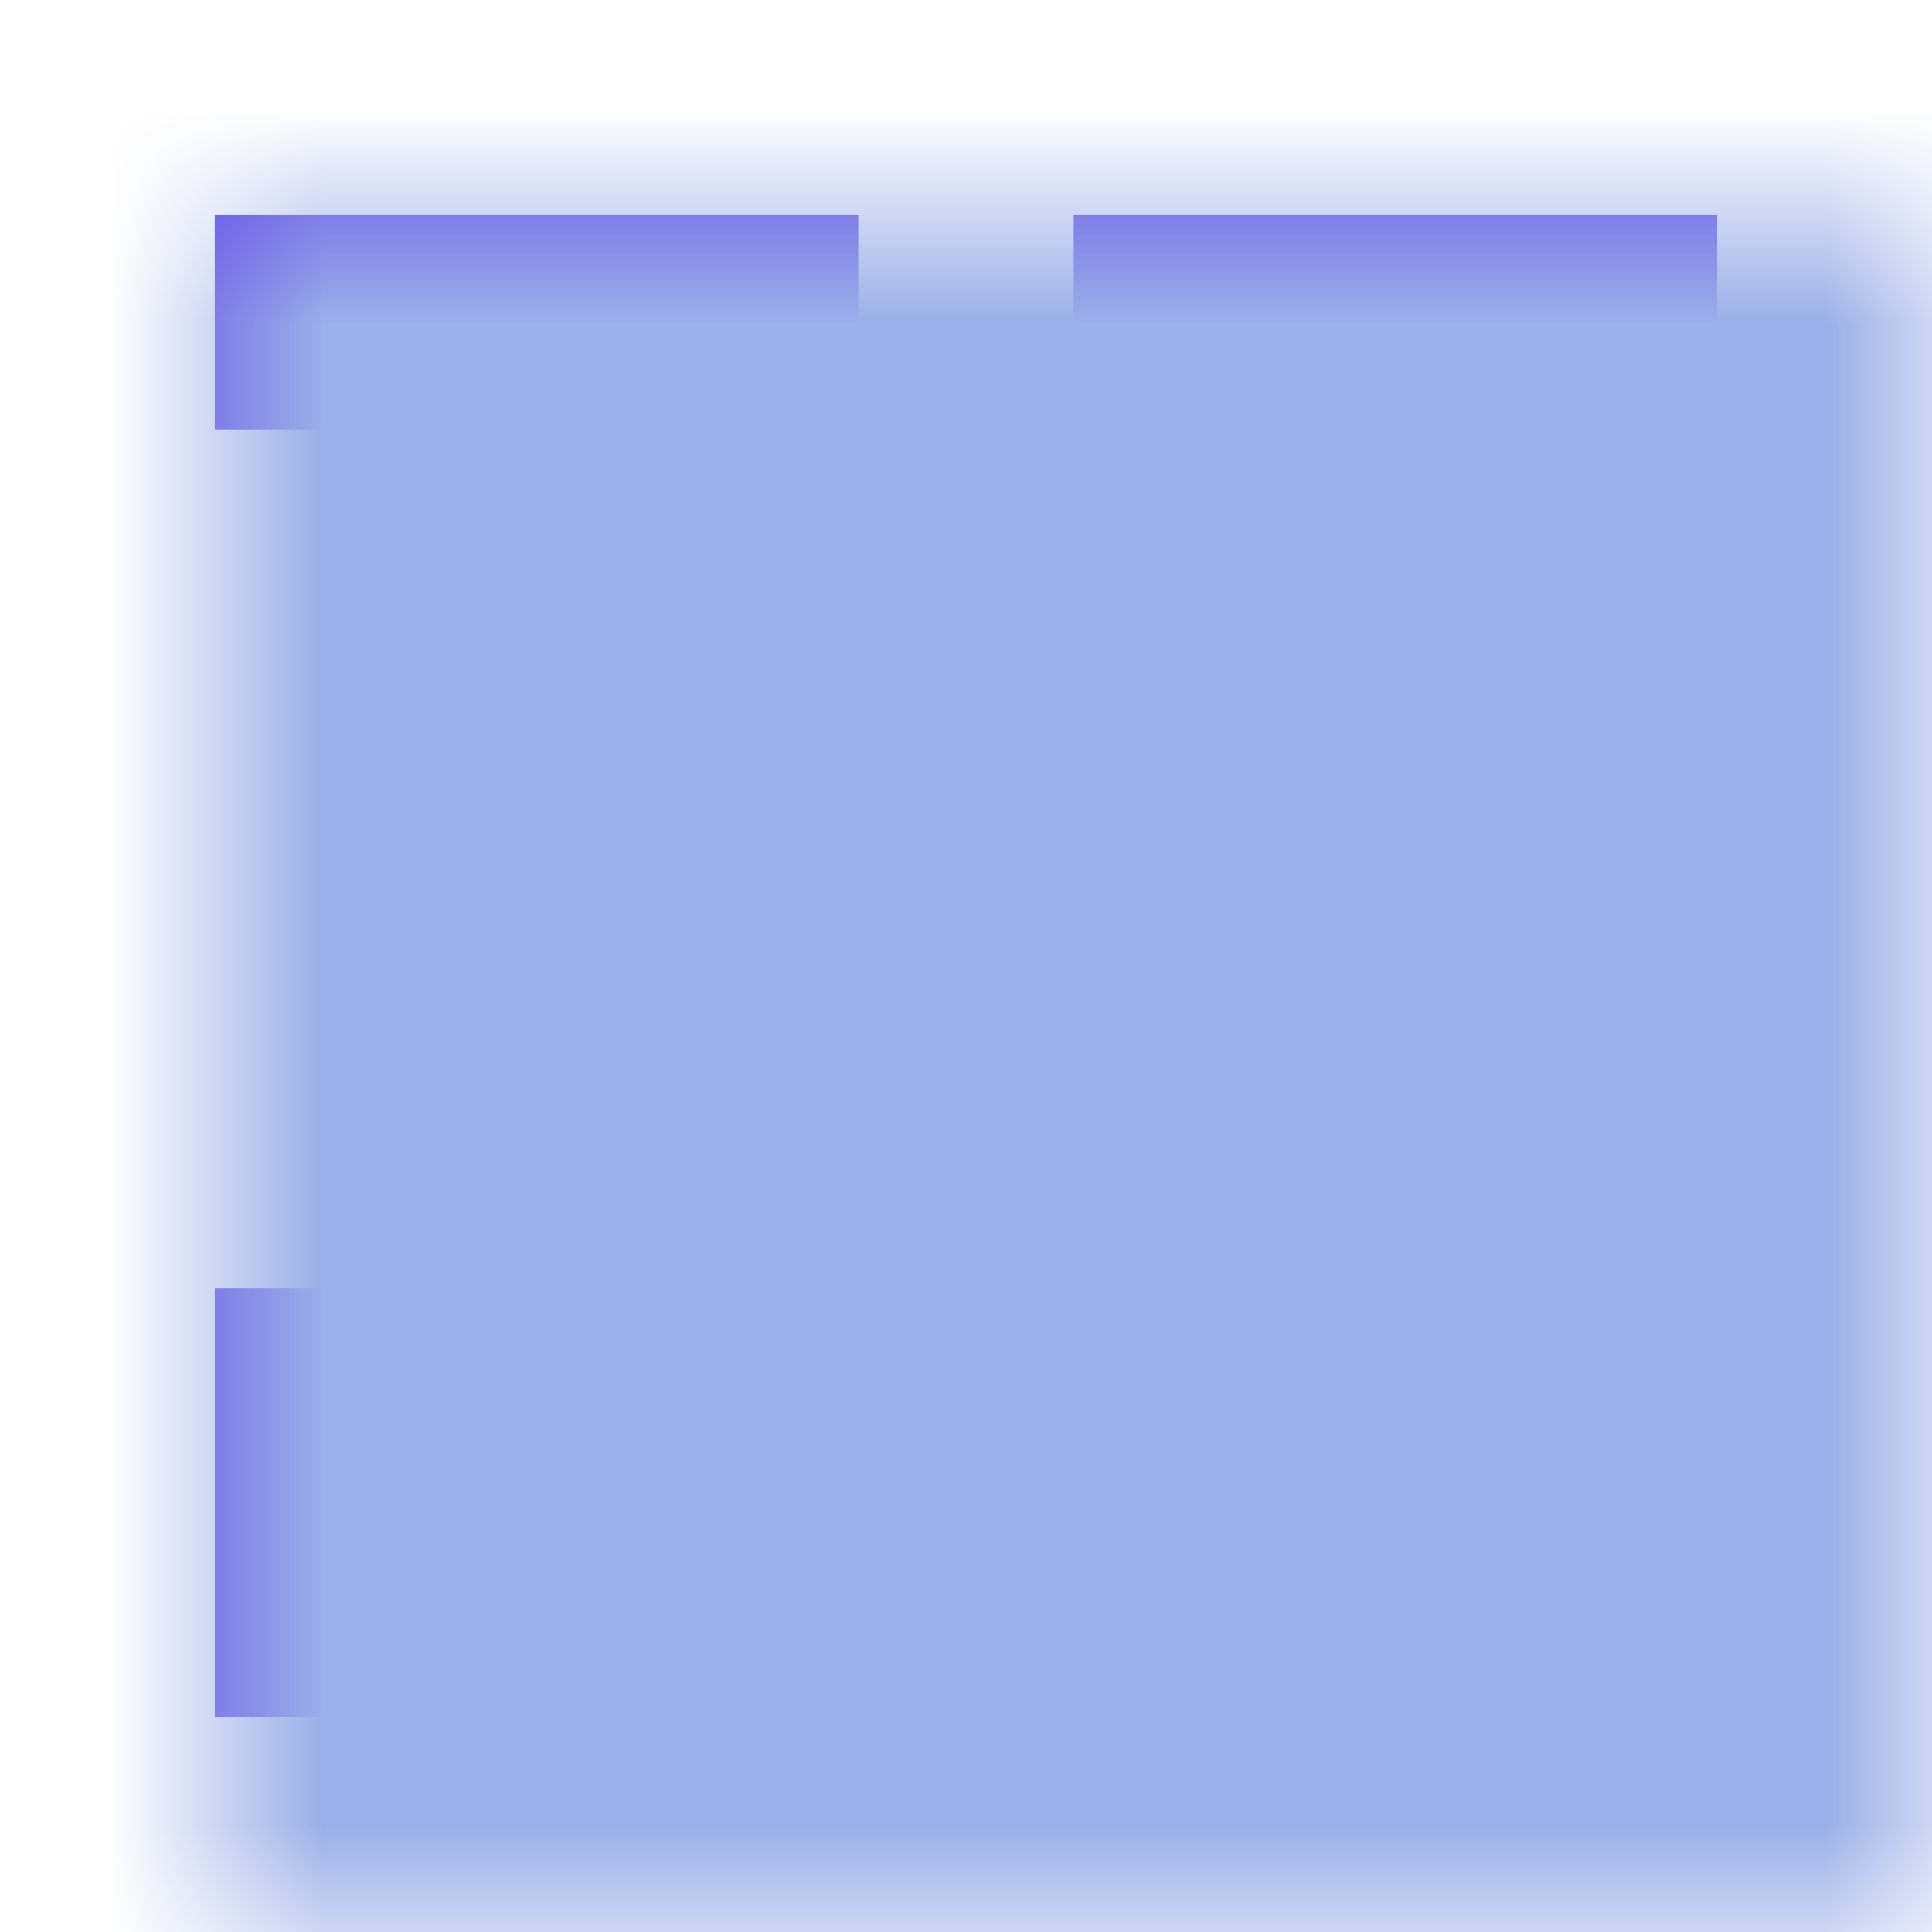 <svg xmlns="http://www.w3.org/2000/svg" shape-rendering="crispEdges" viewBox="-1 -1 9 9" height="100%" width="100%" version="1.2"><path style="fill:#6450e8;fill-opacity:1.0;" d="M0 0h3v1h-3zM4 0h3v1h-3zM1 1h2v1h-2zM4 1h2v1h-2zM1 2h1v1h-1zM5 2h1v1h-1zM2 3h3v1h-3zM0 5h2v1h-2zM5 5h2v1h-2zM0 6h1v1h-1zM2 6h3v1h-3zM6 6h1v1h-1z"/><defs><mask maskContentUnits="userSpaceOnUse" id="a"><path style="fill-opacity:1.0;fill:#fff;" d="M-1 -1h9v9h-9z"/><path style="fill-opacity:1;" d="M0 0h3v1h-3zM4 0h3v1h-3zM1 1h2v1h-2zM4 1h2v1h-2zM1 2h1v1h-1zM5 2h1v1h-1zM2 3h3v1h-3zM0 5h2v1h-2zM5 5h2v1h-2zM0 6h1v1h-1zM2 6h3v1h-3zM6 6h1v1h-1z"/></mask></defs><path mask="url(#a)" style="fill-opacity:1; fill:#9BAFE8;" d="M-1 -1h9v9h-9z"/></svg>